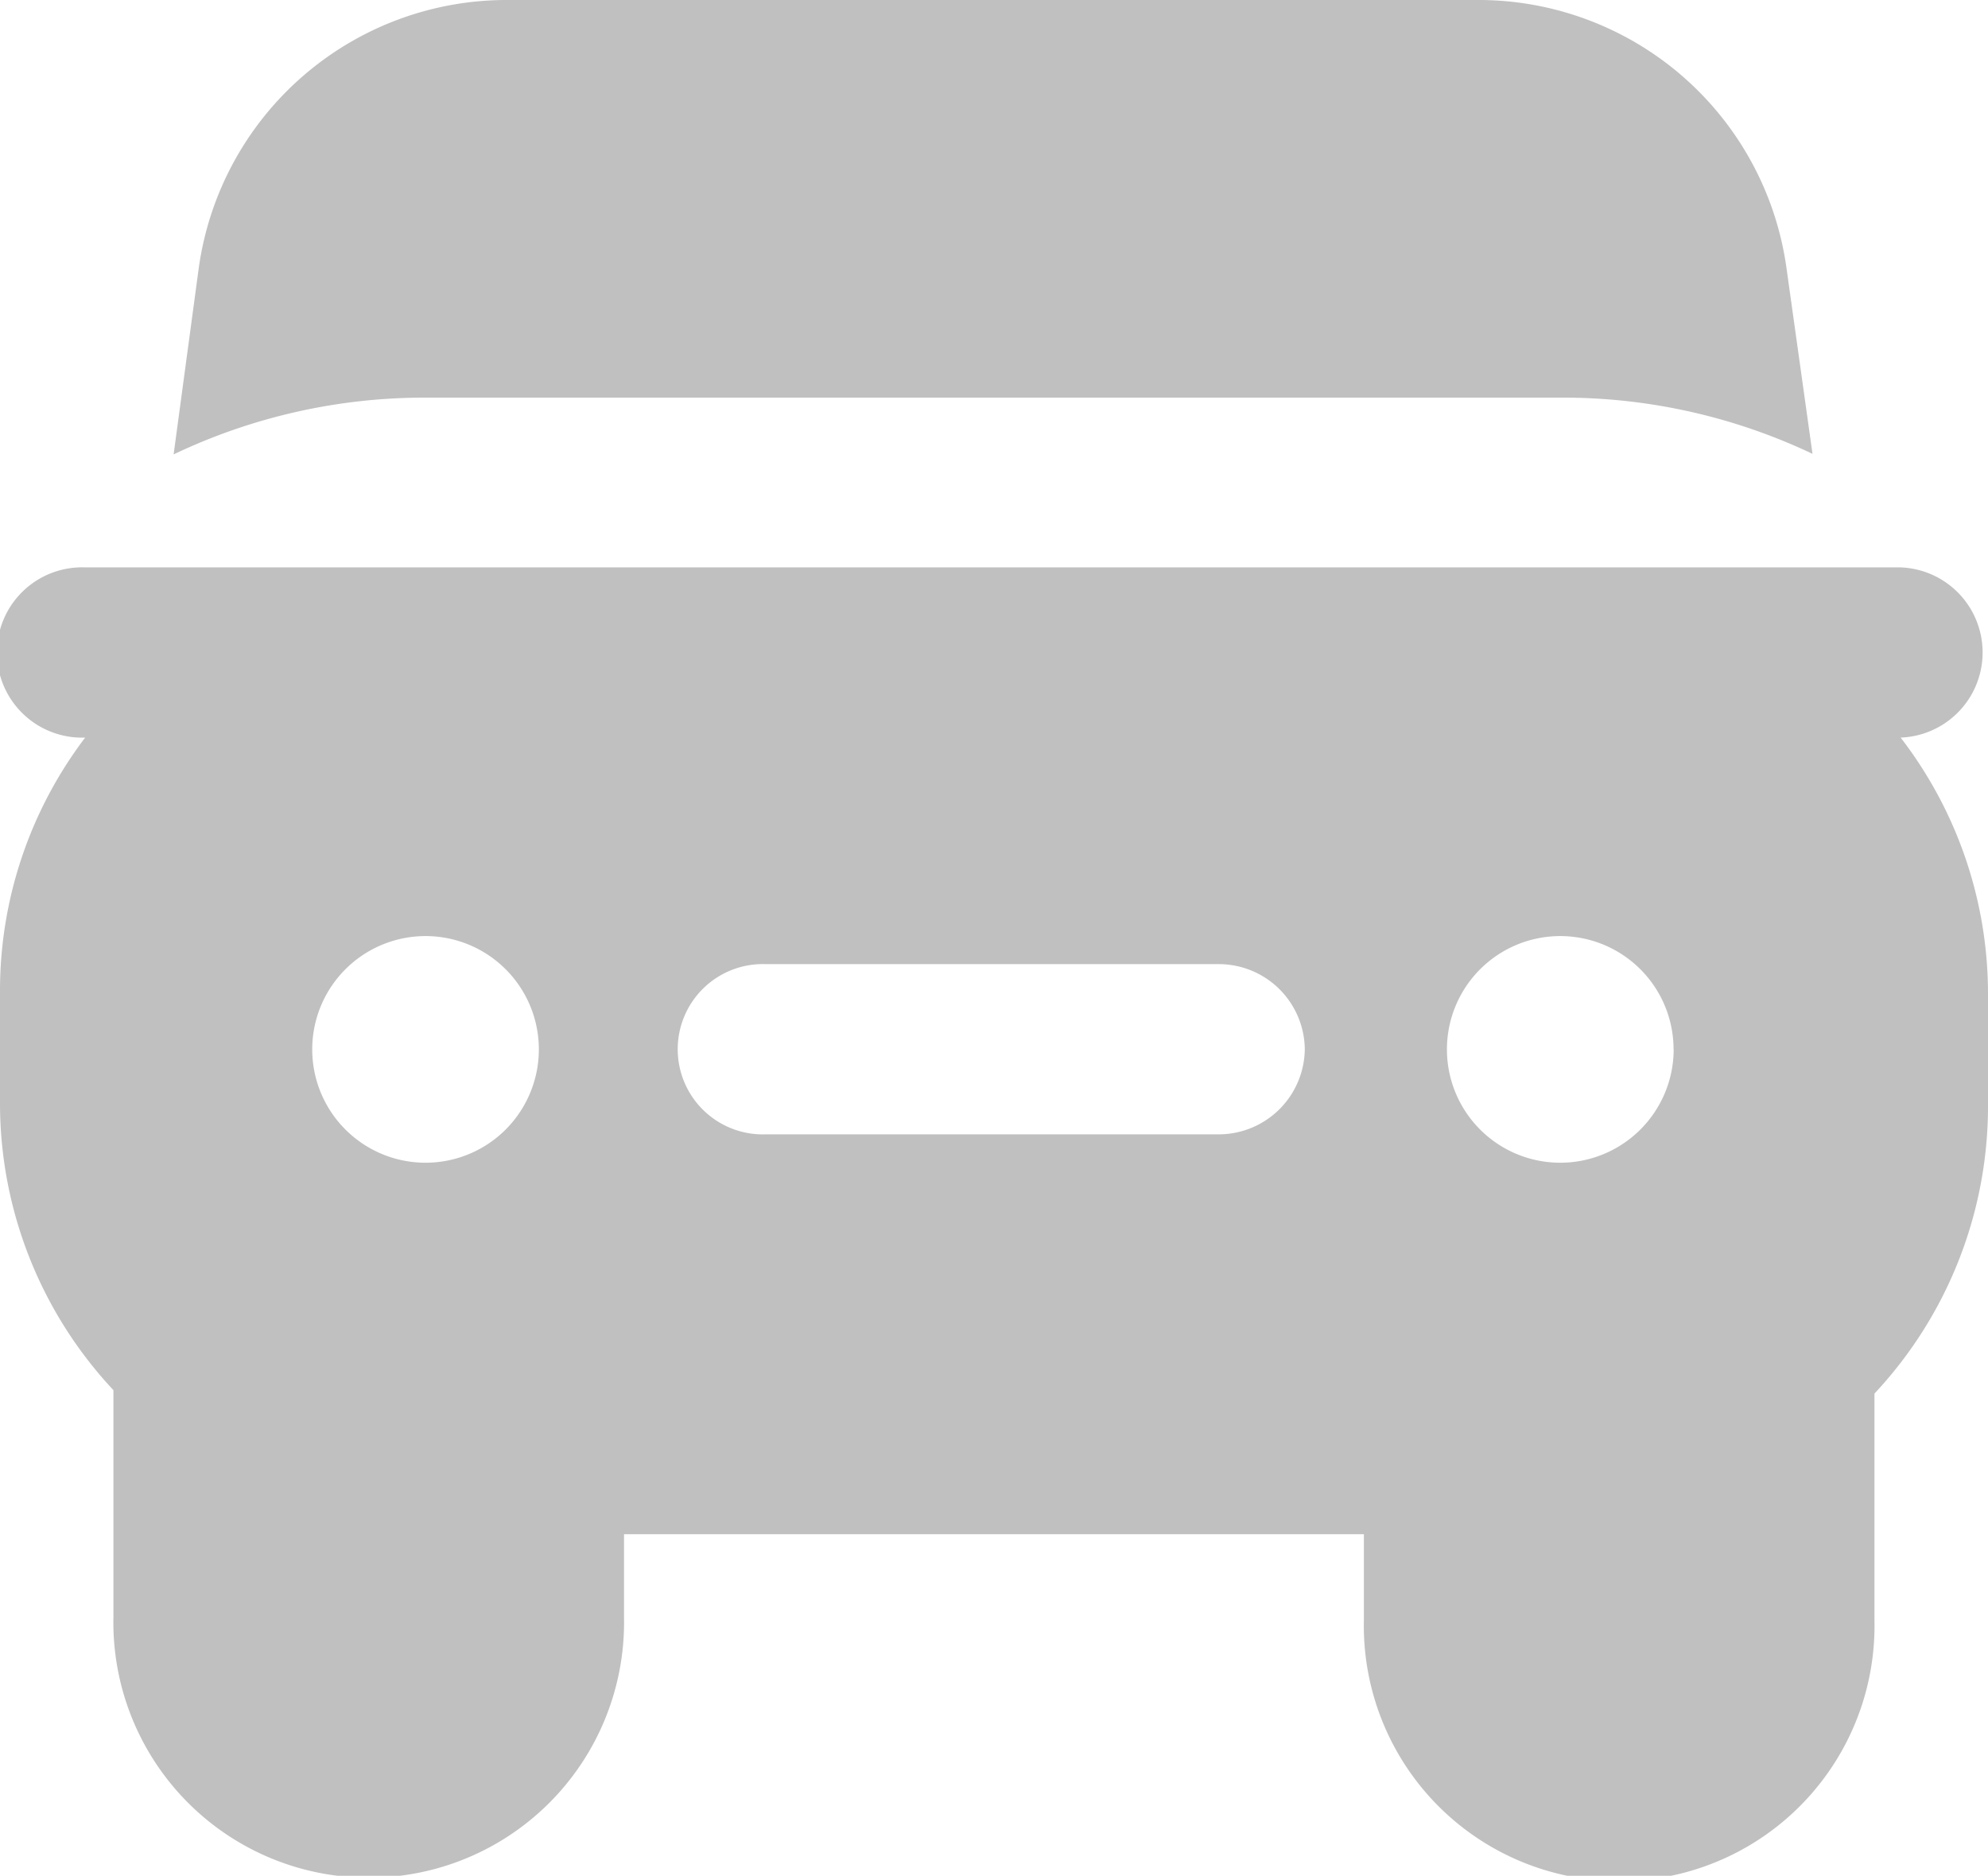 <svg id="car" xmlns="http://www.w3.org/2000/svg" xmlns:xlink="http://www.w3.org/1999/xlink" width="18" height="16.983" viewBox="0 0 18 16.983">
  <defs>
    <clipPath id="clip-path">
      <rect id="Rectangle_18" data-name="Rectangle 18" width="18" height="16.983" fill="silver"/>
    </clipPath>
  </defs>
  <g id="Group_14" data-name="Group 14" transform="translate(0 0)" clip-path="url(#clip-path)">
    <path id="Path_6" data-name="Path 6" d="M3.853,3.6a5.275,5.275,0,0,0-2.281.514L1.8,2.424A2.815,2.815,0,0,1,4.6,0h8.775a2.815,2.815,0,0,1,2.8,2.424l.236,1.685h0A5.267,5.267,0,0,0,14.126,3.6ZM17.209,6.678h0A3.8,3.8,0,0,1,18,8.989v1.028a3.806,3.806,0,0,1-1.028,2.6v2.054a2.312,2.312,0,1,1-4.623,0V13.89H5.65v.75a2.312,2.312,0,1,1-4.623,0V12.586A3.8,3.8,0,0,1,0,9.986V8.958A3.79,3.79,0,0,1,.771,6.678a.771.771,0,1,1,0-1.541H17.208a.771.771,0,0,1,0,1.541ZM4.879,9.5a1.026,1.026,0,1,0-.3.726A1.028,1.028,0,0,0,4.879,9.5Zm6.935,0a.779.779,0,0,0-.771-.771H6.935a.771.771,0,1,0,0,1.541h4.109A.78.78,0,0,0,11.814,9.5Zm3.339,0a1.026,1.026,0,1,0-.3.726A1.028,1.028,0,0,0,15.154,9.5Z" transform="translate(0 0)" fill="silver"/>
  </g>
</svg>

